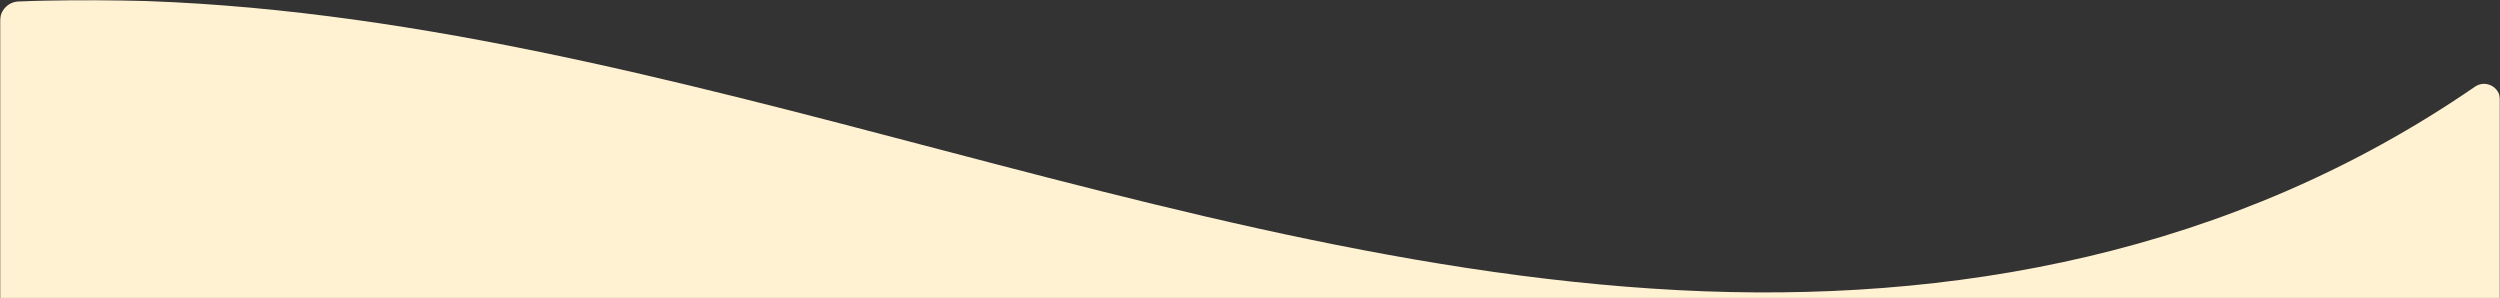 <svg width="1282" height="153" viewBox="0 0 1282 153" fill="none" xmlns="http://www.w3.org/2000/svg">
<rect x="0" y="0" width="1282" height="153" fill="#333333" stroke="none"/>
<mask id="mask0_2145_40" style="mask-type:alpha" maskUnits="userSpaceOnUse" x="0" y="0" width="1282" height="153">
<rect width="1282" height="153" fill="#D9D9D9"/>
</mask>
<g mask="url(#mask0_2145_40)">
<path d="M9.447 0.758C150.98 -5.427 291.926 27.184 431.118 63.35C573.407 100.322 715.923 141.26 860.647 148.789C1000.55 156.067 1144.27 130.408 1269.16 44.455C1274.55 40.743 1282 44.547 1282 51.091V251.274C1282 254.488 1280.46 257.521 1277.85 259.392C1150.97 350.242 1003.8 377.277 860.647 369.828C715.923 362.307 573.407 321.365 431.118 284.394C292.242 248.309 151.621 215.768 10.411 221.759C4.732 222 0 217.458 0 211.775V10.685C0 5.38 4.146 0.991 9.447 0.758Z" fill="#FFF2D2"/>
</g>
</svg>

